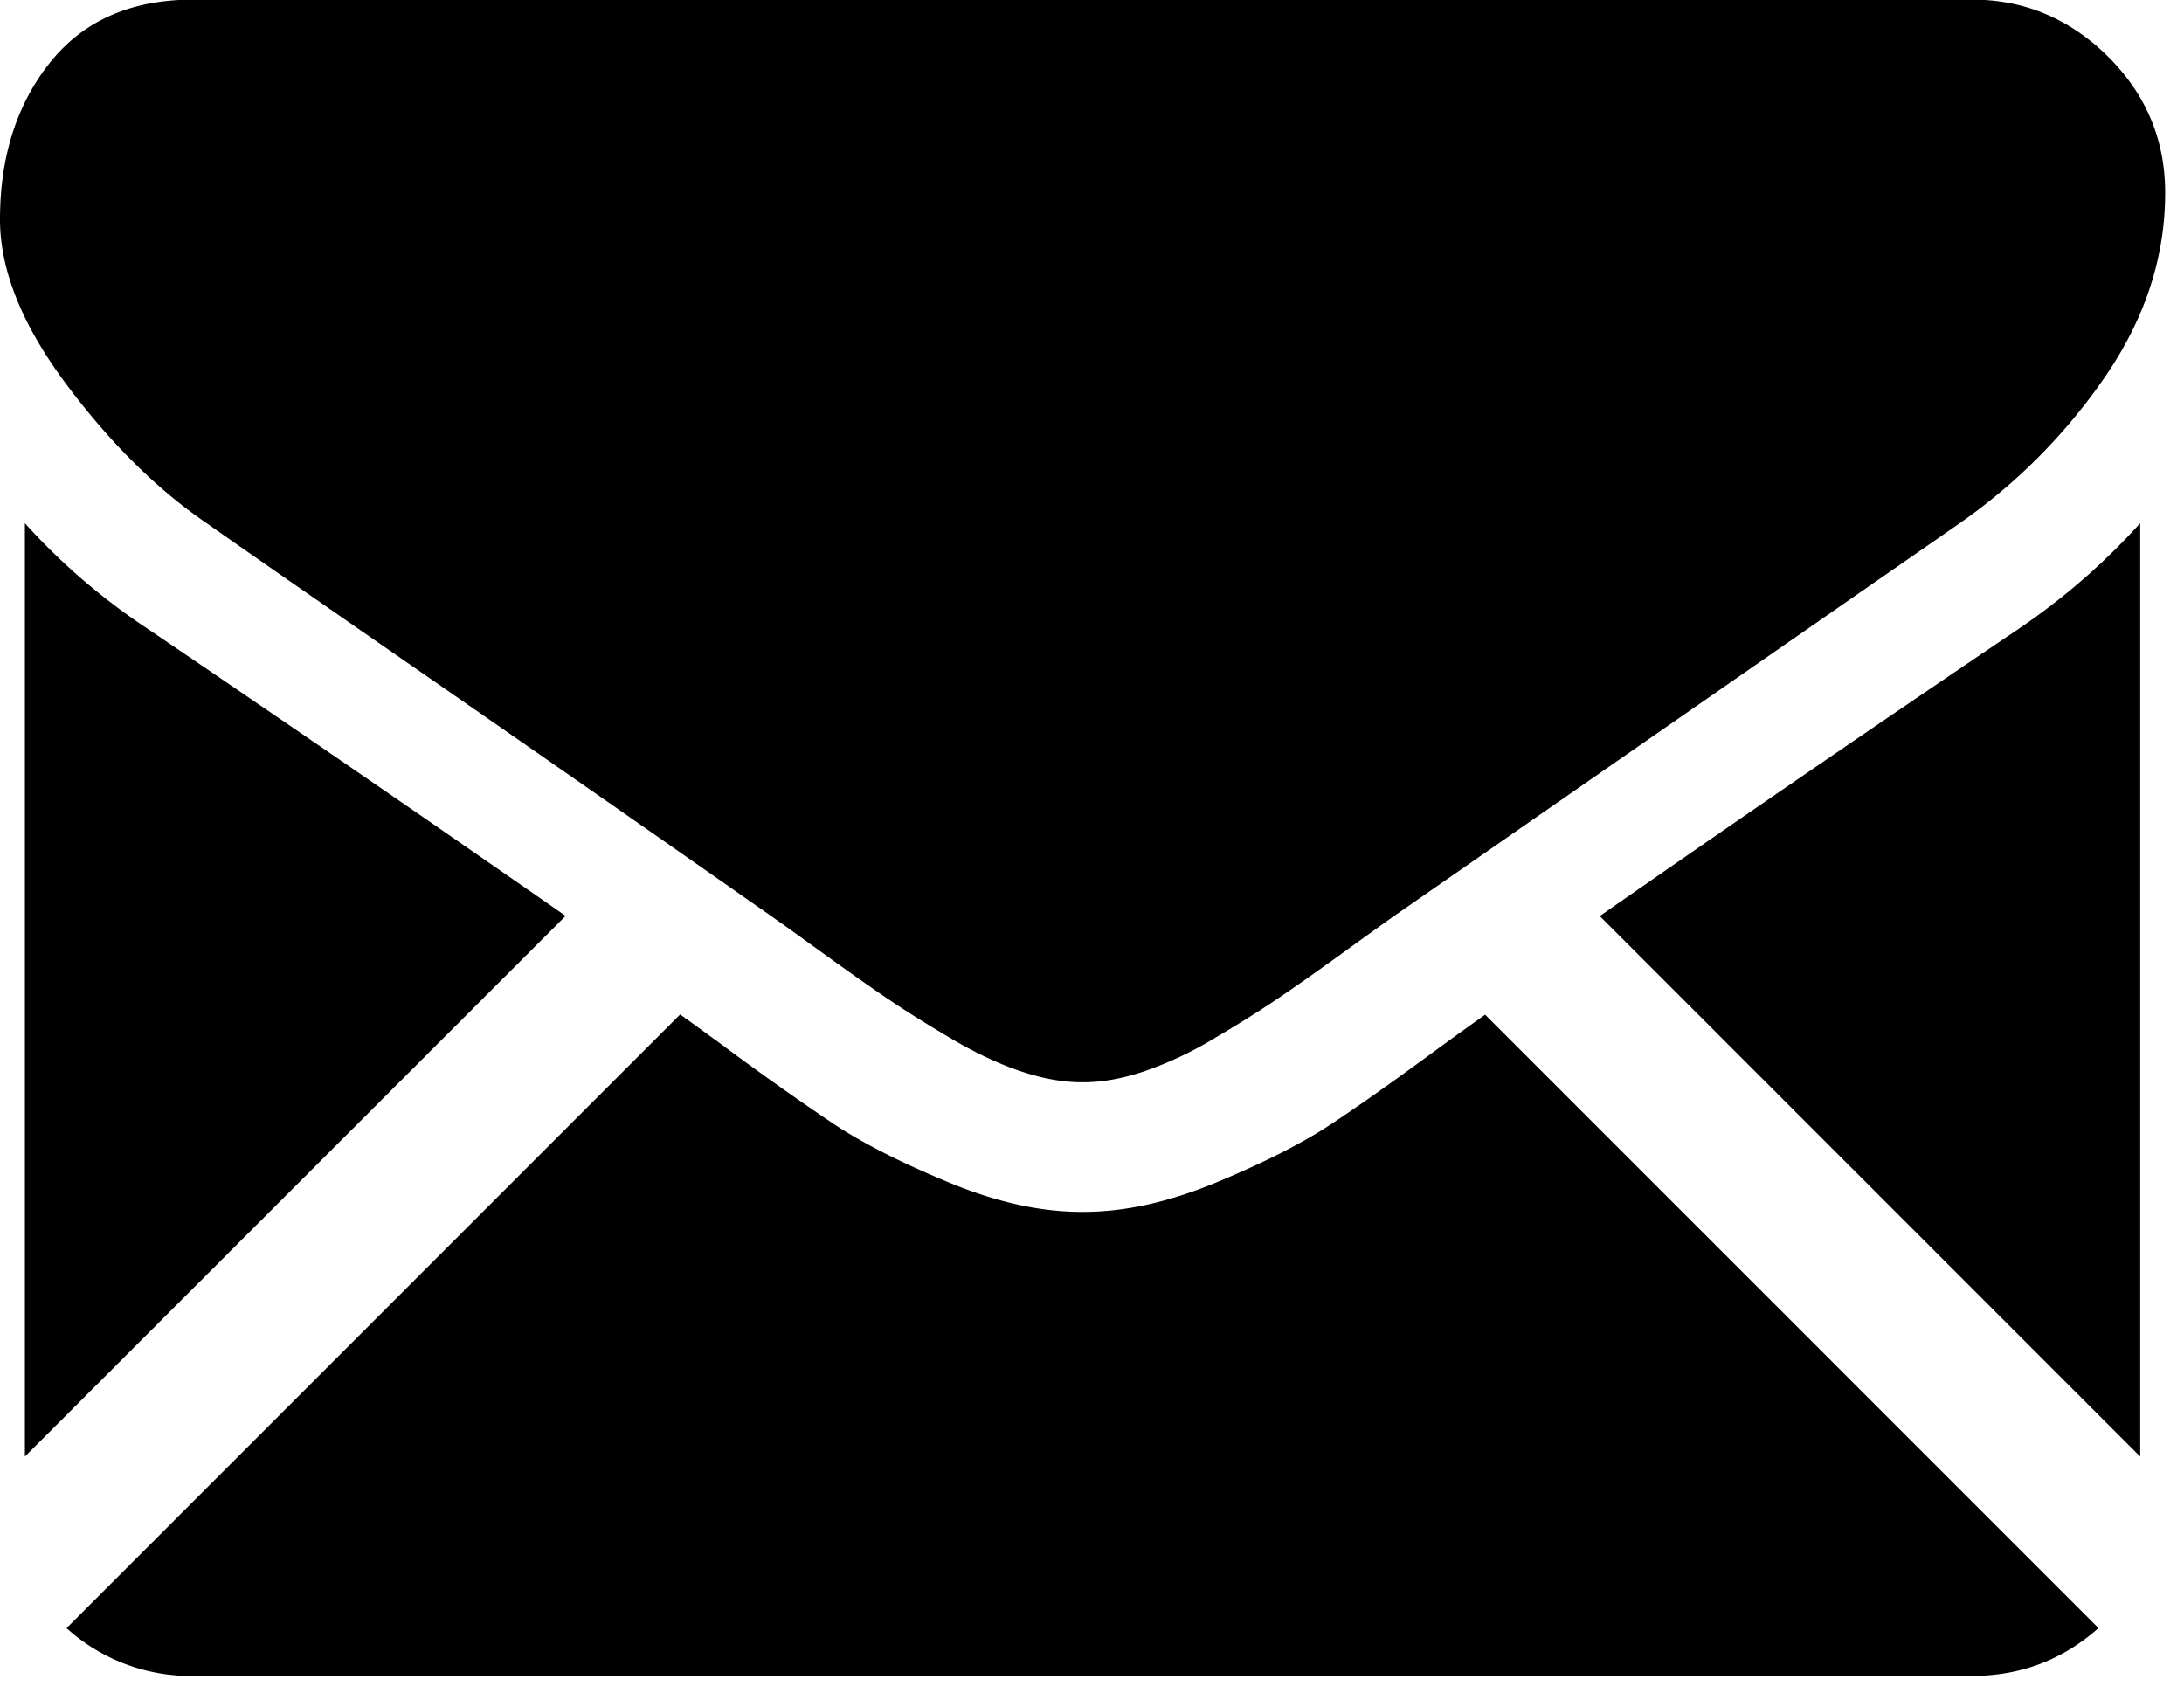 <svg xmlns="http://www.w3.org/2000/svg" width="40" height="31" viewBox="0 0 40 31"><g><g><g><path d="M36.114 30.695c.892 0 1.664-.295 2.32-.876L27.2 18.584c-.27.192-.531.38-.778.559-.84.62-1.523 1.103-2.047 1.449-.524.347-1.221.7-2.091 1.062-.871.362-1.682.542-2.435.542h-.044c-.753 0-1.564-.18-2.434-.542-.871-.361-1.568-.715-2.092-1.062a52.145 52.145 0 0 1-2.047-1.45c-.234-.171-.494-.36-.775-.562L1.219 29.82a3.39 3.39 0 0 0 2.322.875z"/></g><g><path d="M2.692 11.508A11.709 11.709 0 0 1 .456 9.583v17.094l9.903-9.902a765.606 765.606 0 0 0-7.667-5.267z"/></g><g><path d="M36.986 11.508a650.807 650.807 0 0 0-7.686 5.27l9.898 9.9V9.582a12.179 12.179 0 0 1-2.212 1.925z"/></g><g><path d="M36.114-.007H3.541c-1.137 0-2.01.384-2.623 1.15C.306 1.91 0 2.87 0 4.02c0 .93.406 1.936 1.217 3.021.811 1.084 1.674 1.936 2.589 2.556.501.354 2.014 1.405 4.537 3.153a1458.794 1458.794 0 0 1 5.798 4.04l.33.234.61.44c.48.347.878.627 1.195.841.317.214.7.454 1.15.72.451.265.875.464 1.274.597.398.133.767.2 1.106.2h.044c.34 0 .708-.067 1.106-.2a6.7 6.7 0 0 0 1.273-.598c.45-.265.833-.505 1.15-.719.318-.214.717-.494 1.196-.84a127.662 127.662 0 0 1 .94-.676l2.24-1.556 8.117-5.636a10.528 10.528 0 0 0 2.7-2.722c.722-1.062 1.083-2.176 1.083-3.341 0-.974-.35-1.807-1.05-2.501-.702-.693-1.532-1.04-2.49-1.04z"/></g></g></g></svg>